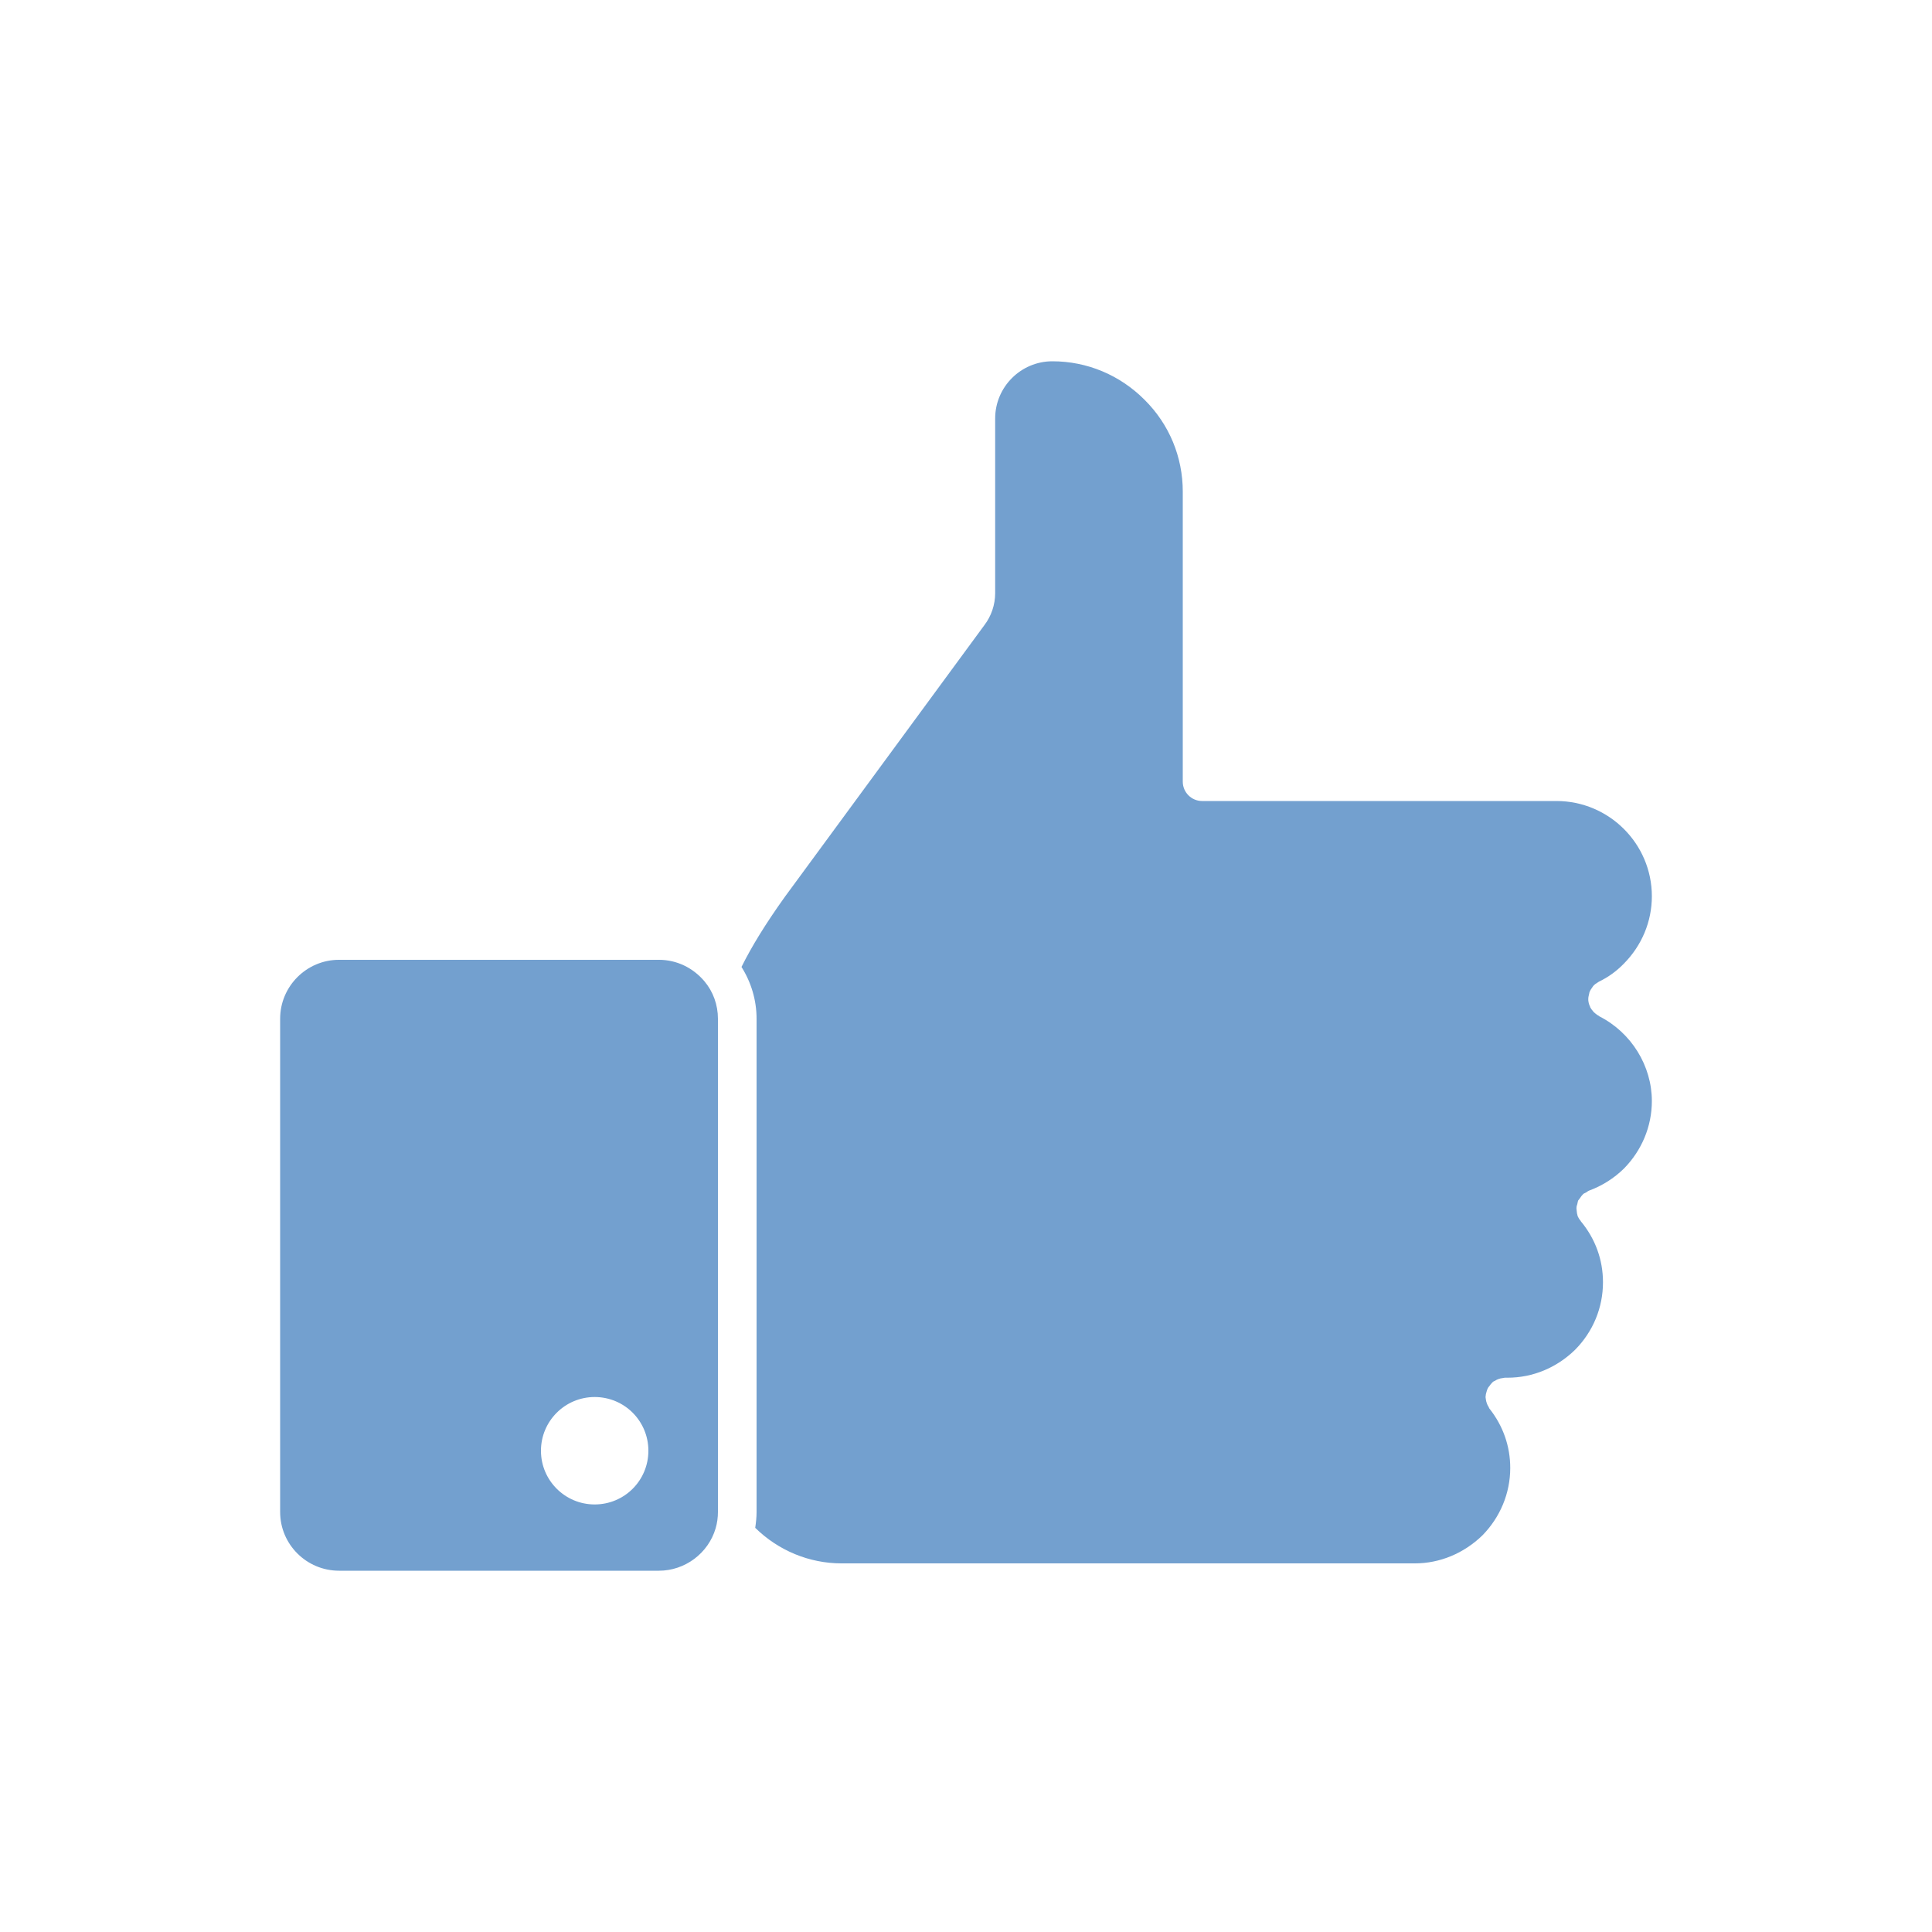 <?xml version="1.0" encoding="UTF-8"?> <svg xmlns="http://www.w3.org/2000/svg" width="83" height="83" viewBox="0 0 83 83" fill="none"><path d="M30.843 43.766V64.956C30.843 65.188 30.81 65.437 30.743 65.661C30.428 66.732 29.424 67.479 28.311 67.479H14.566C13.172 67.479 12.035 66.35 12.035 64.956V43.766C12.035 42.371 13.172 41.234 14.566 41.234H28.311C29.058 41.234 29.764 41.566 30.262 42.156C30.635 42.596 30.843 43.168 30.843 43.766ZM27.855 62.325C27.855 61.047 26.826 60.017 25.547 60.017C24.277 60.017 23.24 61.047 23.24 62.325C23.24 63.603 24.277 64.632 25.547 64.632C26.826 64.632 27.855 63.603 27.855 62.325Z" fill="#73A0CF"></path><path d="M70.965 38.504C70.965 39.591 70.533 40.62 69.761 41.4C69.446 41.724 69.089 41.981 68.707 42.164C68.691 42.172 68.683 42.181 68.666 42.189C68.583 42.239 68.508 42.288 68.45 42.355C68.433 42.371 68.425 42.396 68.409 42.413C68.359 42.479 68.317 42.546 68.284 42.629C68.276 42.654 68.276 42.687 68.267 42.712C68.251 42.778 68.234 42.845 68.234 42.911V42.953V42.969C68.243 43.069 68.267 43.16 68.309 43.243C68.317 43.251 68.309 43.26 68.317 43.276C68.326 43.285 68.334 43.293 68.334 43.301C68.359 43.343 68.392 43.392 68.425 43.426C68.442 43.45 68.458 43.475 68.483 43.492C68.516 43.525 68.55 43.55 68.583 43.575C68.608 43.6 68.641 43.617 68.674 43.633C68.683 43.641 68.699 43.658 68.716 43.666C70.085 44.364 70.965 45.791 70.965 47.302C70.965 48.389 70.533 49.418 69.77 50.198C69.338 50.622 68.824 50.945 68.259 51.153C68.218 51.169 68.184 51.203 68.143 51.228C68.102 51.252 68.06 51.261 68.019 51.294C68.01 51.302 68.01 51.311 68.002 51.311C67.952 51.36 67.919 51.41 67.886 51.46C67.861 51.502 67.828 51.535 67.803 51.568C67.778 51.618 67.778 51.676 67.761 51.734C67.745 51.784 67.728 51.825 67.728 51.875C67.72 51.925 67.736 51.975 67.736 52.016C67.745 52.083 67.745 52.141 67.769 52.199V52.224C67.803 52.307 67.853 52.39 67.911 52.456V52.464C68.533 53.211 68.865 54.116 68.865 55.087C68.865 56.174 68.442 57.204 67.67 57.984C66.881 58.756 65.852 59.187 64.765 59.187H64.649C64.615 59.187 64.582 59.204 64.549 59.204C64.491 59.212 64.433 59.221 64.375 59.245C64.325 59.262 64.275 59.287 64.225 59.32C64.192 59.337 64.159 59.345 64.134 59.37C64.118 59.378 64.118 59.395 64.101 59.403C64.059 59.445 64.026 59.486 63.993 59.536C63.96 59.577 63.927 59.611 63.91 59.66C63.885 59.702 63.877 59.752 63.86 59.801C63.844 59.86 63.827 59.909 63.827 59.968C63.827 59.984 63.819 60.001 63.819 60.017C63.819 60.05 63.835 60.084 63.835 60.125C63.844 60.175 63.852 60.233 63.877 60.291C63.893 60.341 63.918 60.391 63.952 60.441C63.968 60.474 63.976 60.507 64.001 60.532C64.574 61.262 64.881 62.134 64.881 63.063C64.881 64.151 64.45 65.18 63.686 65.96C62.889 66.732 61.86 67.164 60.781 67.164H46.845H36.155C34.76 67.164 33.432 66.608 32.445 65.636C32.478 65.412 32.503 65.18 32.503 64.956V43.766C32.503 42.969 32.27 42.197 31.855 41.541C32.287 40.67 32.876 39.707 33.706 38.545L42.288 26.859C42.587 26.469 42.753 25.979 42.753 25.481V17.978C42.753 16.625 43.857 15.521 45.21 15.521C46.704 15.521 48.107 16.11 49.169 17.173C50.232 18.227 50.813 19.63 50.813 21.123V33.582C50.813 34.038 51.186 34.412 51.643 34.412H66.865C69.122 34.412 70.965 36.246 70.965 38.504Z" fill="#73A0CF"></path></svg> 